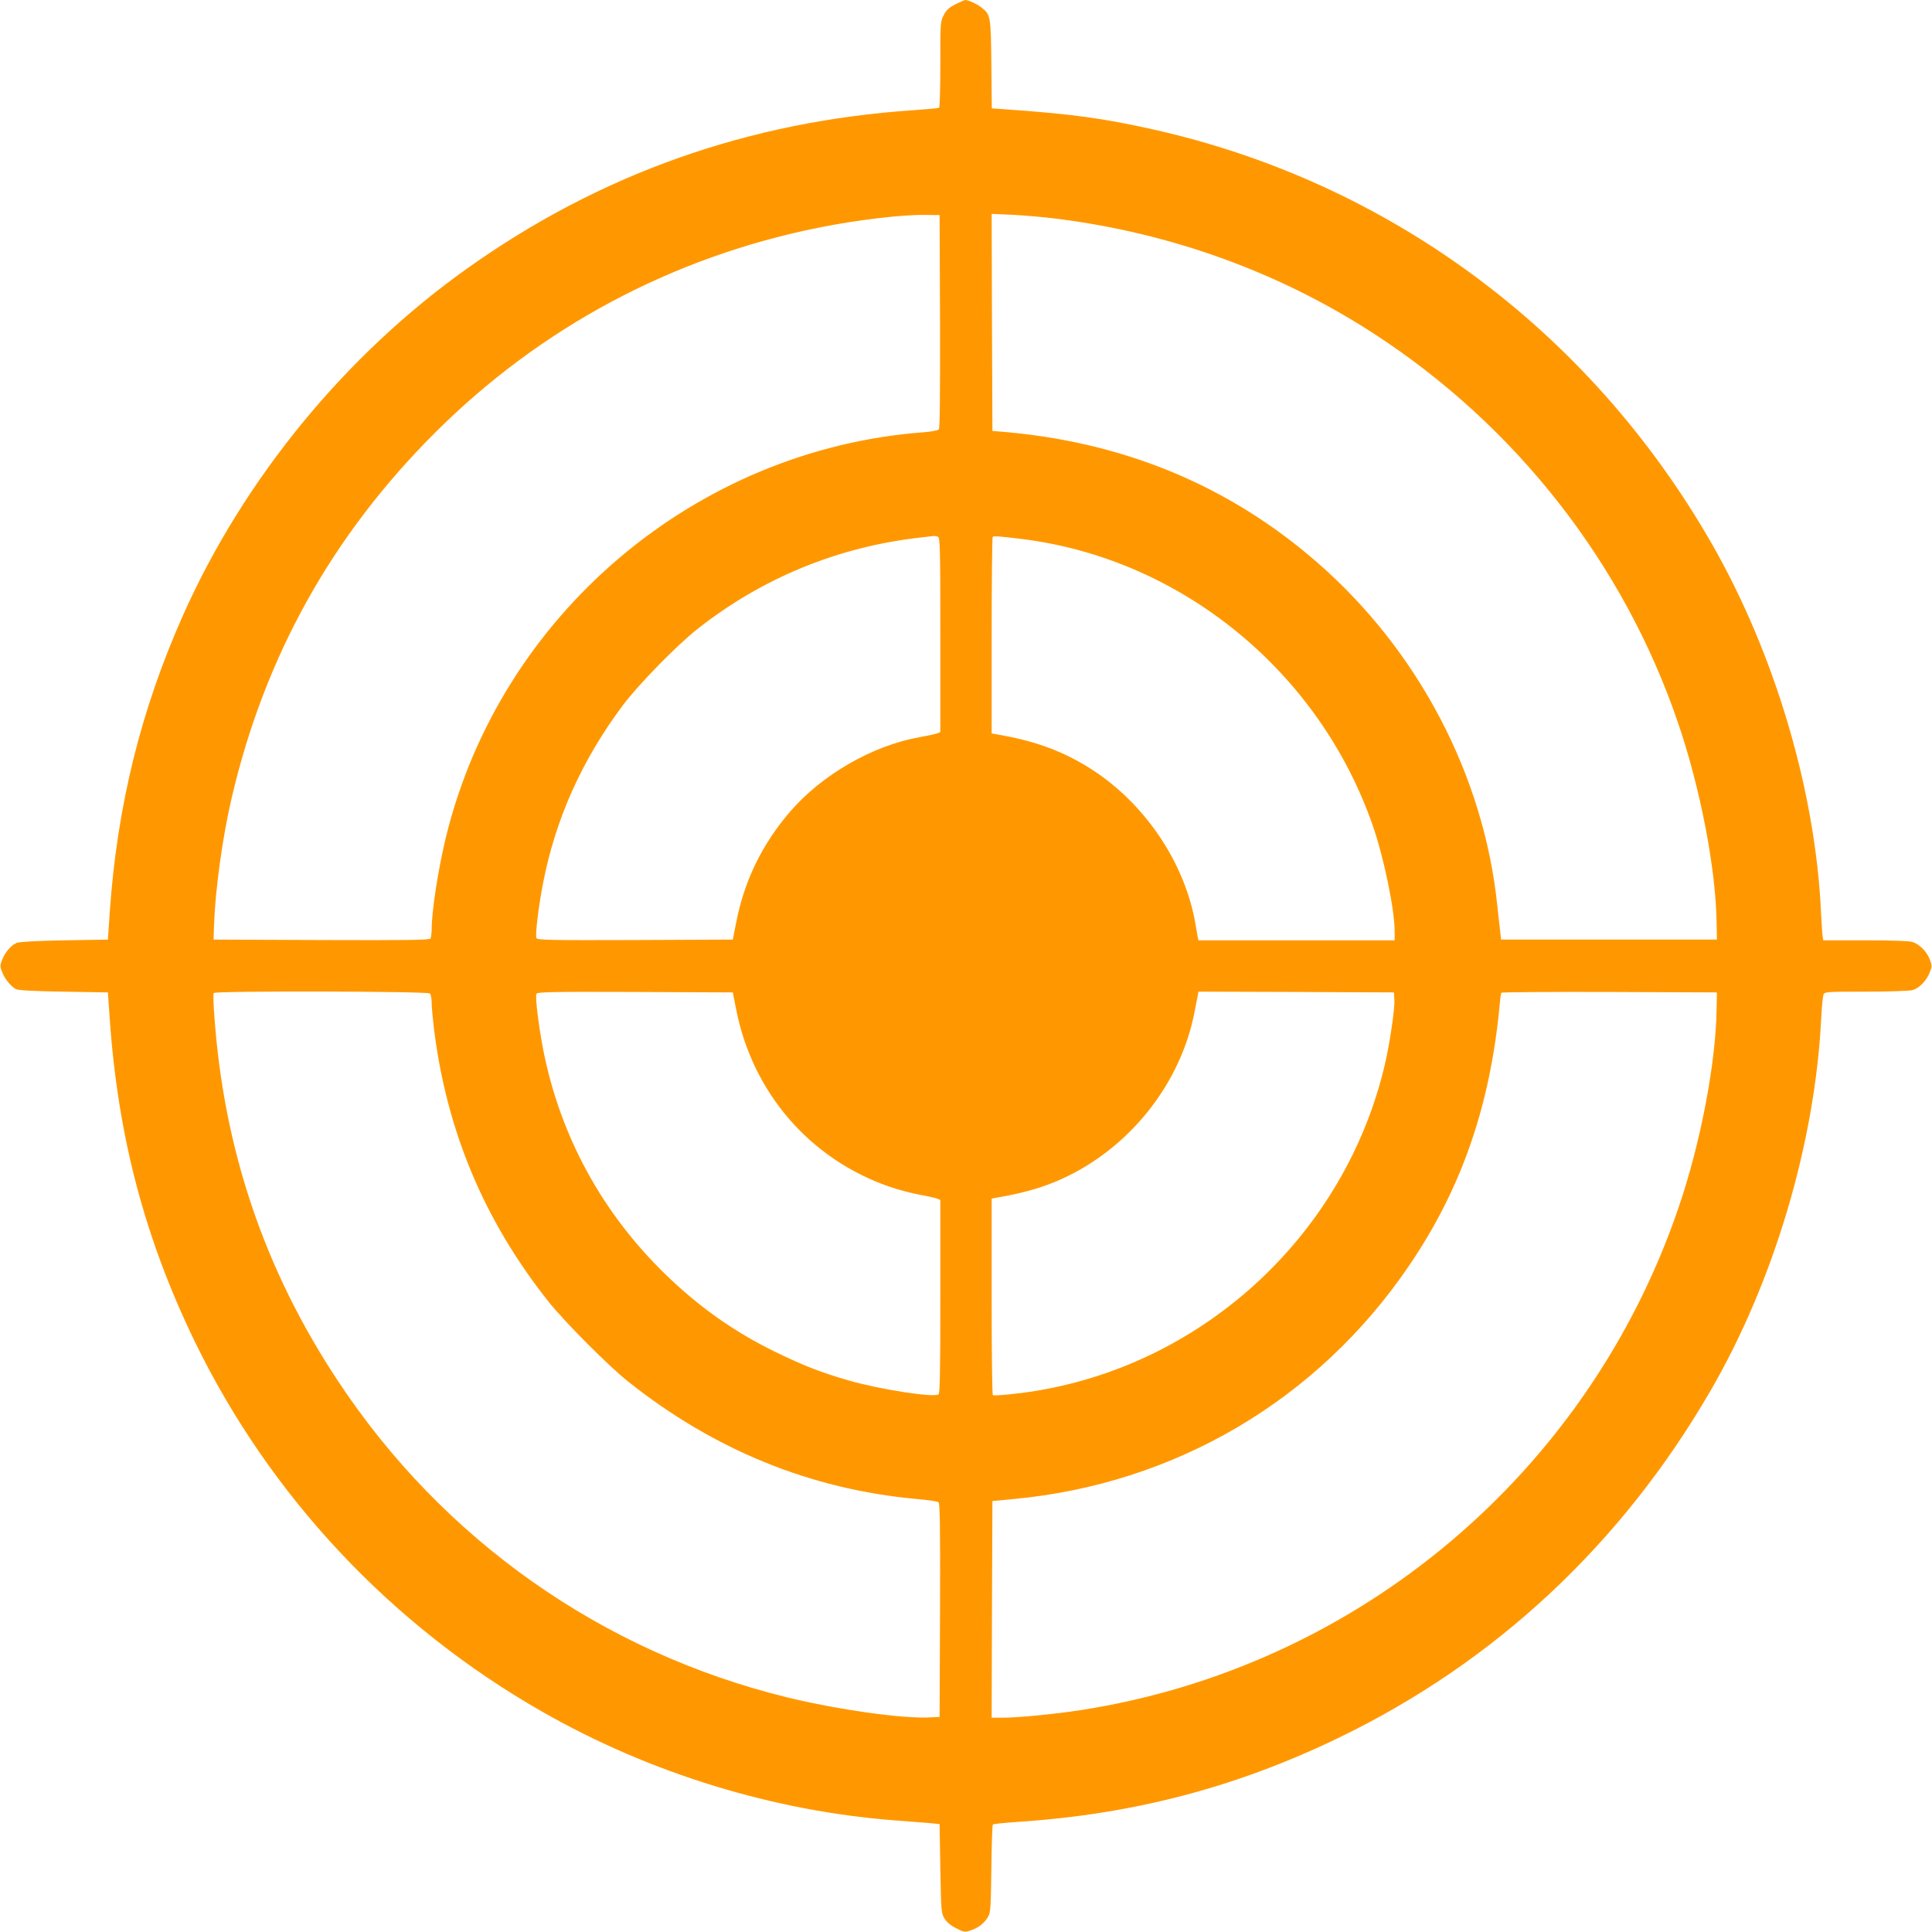 <?xml version="1.0" standalone="no"?>
<!DOCTYPE svg PUBLIC "-//W3C//DTD SVG 20010904//EN"
 "http://www.w3.org/TR/2001/REC-SVG-20010904/DTD/svg10.dtd">
<svg version="1.0" xmlns="http://www.w3.org/2000/svg"
 width="1280pt" height="1280pt" viewBox="0 0 1280 1280"
 preserveAspectRatio="xMidYMid meet">
<g transform="translate(0,1280) scale(0.1,-0.1)"
fill="#ff9800" stroke="none">
<path d="M6331 12772 c-42 -21 -60 -37 -78 -71 -23 -43 -23 -50 -23 -327 0
-156 -4 -285 -8 -288 -5 -3 -80 -10 -168 -16 -1093 -73 -2077 -421 -2958
-1048 -807 -573 -1480 -1394 -1882 -2295 -281 -630 -438 -1266 -487 -1972
l-12 -180 -290 -5 c-183 -3 -299 -10 -315 -17 -37 -16 -76 -62 -95 -110 -16
-40 -16 -46 0 -85 17 -44 55 -91 90 -111 13 -8 117 -14 315 -17 l295 -5 12
-175 c54 -777 232 -1454 562 -2135 499 -1028 1303 -1885 2306 -2457 713 -407
1532 -658 2340 -719 83 -6 182 -14 220 -17 l70 -7 5 -295 c5 -285 6 -296 28
-331 14 -24 42 -47 77 -64 52 -27 57 -28 97 -14 50 16 93 50 116 93 15 27 17
70 20 316 2 157 6 288 10 292 4 4 81 12 172 18 766 51 1448 231 2128 561 1031
500 1866 1280 2454 2294 421 725 694 1646 734 2470 4 77 11 148 16 158 8 16
32 17 281 17 150 0 288 5 307 10 45 12 93 62 115 117 16 40 16 45 0 87 -20 52
-66 99 -114 115 -22 7 -131 11 -312 11 l-279 0 -4 23 c-3 12 -7 82 -11 156
-36 810 -307 1723 -727 2454 -809 1409 -2140 2393 -3705 2741 -327 73 -535
101 -975 132 l-87 6 -3 291 c-3 319 -5 330 -65 377 -29 23 -88 50 -107 50 -6
0 -35 -13 -65 -28z m-103 -2101 c1 -469 -1 -708 -8 -716 -6 -7 -50 -15 -103
-19 -1510 -114 -2802 -1209 -3162 -2680 -51 -209 -95 -491 -95 -611 0 -27 -4
-56 -8 -63 -7 -10 -158 -12 -723 -10 l-714 3 3 95 c8 232 55 578 116 840 219
941 665 1742 1350 2425 699 697 1573 1164 2546 1358 249 50 549 86 700 83 l95
-1 3 -704z m772 680 c758 -95 1474 -354 2100 -760 943 -611 1657 -1524 2016
-2576 148 -432 252 -967 257 -1330 l2 -110 -715 0 -715 0 -6 55 c-4 30 -12
107 -19 170 -89 861 -522 1688 -1190 2271 -592 517 -1300 808 -2120 871 l-35
3 -3 719 -2 719 137 -6 c76 -4 208 -15 293 -26z m-786 -2107 c14 -6 16 -72 16
-650 l0 -644 -22 -9 c-13 -5 -65 -16 -116 -25 -312 -56 -646 -248 -858 -494
-186 -217 -303 -457 -357 -736 l-22 -111 -648 -3 c-565 -2 -648 0 -653 13 -9
21 14 210 43 359 82 428 259 823 531 1185 102 136 357 397 492 503 429 339
934 546 1480 607 41 5 80 9 87 10 6 0 18 -2 27 -5z m556 -15 c1056 -131 1970
-877 2325 -1899 74 -213 145 -557 145 -702 l0 -58 -650 0 -650 0 -5 23 c-2 12
-9 51 -15 86 -71 414 -347 816 -715 1041 -178 109 -354 172 -597 214 l-38 7 0
648 c0 356 3 651 7 654 7 7 36 5 193 -14z m-3922 -3011 c7 -7 12 -35 12 -63 0
-28 7 -104 15 -170 84 -678 332 -1269 756 -1805 105 -133 403 -433 534 -536
568 -451 1207 -711 1905 -775 74 -6 141 -16 148 -22 9 -7 12 -158 10 -716 l-3
-706 -60 -3 c-179 -11 -615 51 -952 133 -1226 301 -2281 1045 -2976 2099 -485
733 -754 1529 -817 2416 -6 78 -8 146 -4 151 9 15 1417 12 1432 -3z m2029
-104 c108 -554 490 -995 1018 -1177 55 -19 143 -42 195 -52 52 -9 105 -21 118
-26 l22 -9 0 -639 c0 -499 -3 -641 -12 -649 -29 -23 -386 32 -595 92 -184 53
-301 99 -488 190 -273 134 -502 296 -724 511 -421 408 -698 916 -811 1485 -31
159 -55 352 -46 375 5 13 88 15 653 13 l648 -3 22 -111z m4361 62 c4 -59 -31
-293 -64 -433 -262 -1110 -1181 -1970 -2305 -2157 -112 -19 -281 -36 -291 -29
-5 2 -8 296 -8 653 l0 649 38 7 c175 30 310 69 437 128 445 206 780 631 870
1106 9 47 18 95 21 108 l4 22 648 -2 647 -3 3 -49z m2135 -61 c-5 -359 -107
-892 -252 -1315 -599 -1761 -2128 -3046 -3961 -3330 -167 -26 -414 -50 -511
-50 l-79 0 2 718 3 717 135 13 c1074 99 2018 655 2623 1543 350 513 540 1063
603 1734 3 39 8 73 11 78 2 4 325 6 716 5 l712 -3 -2 -110z"/>
</g>
</svg>
